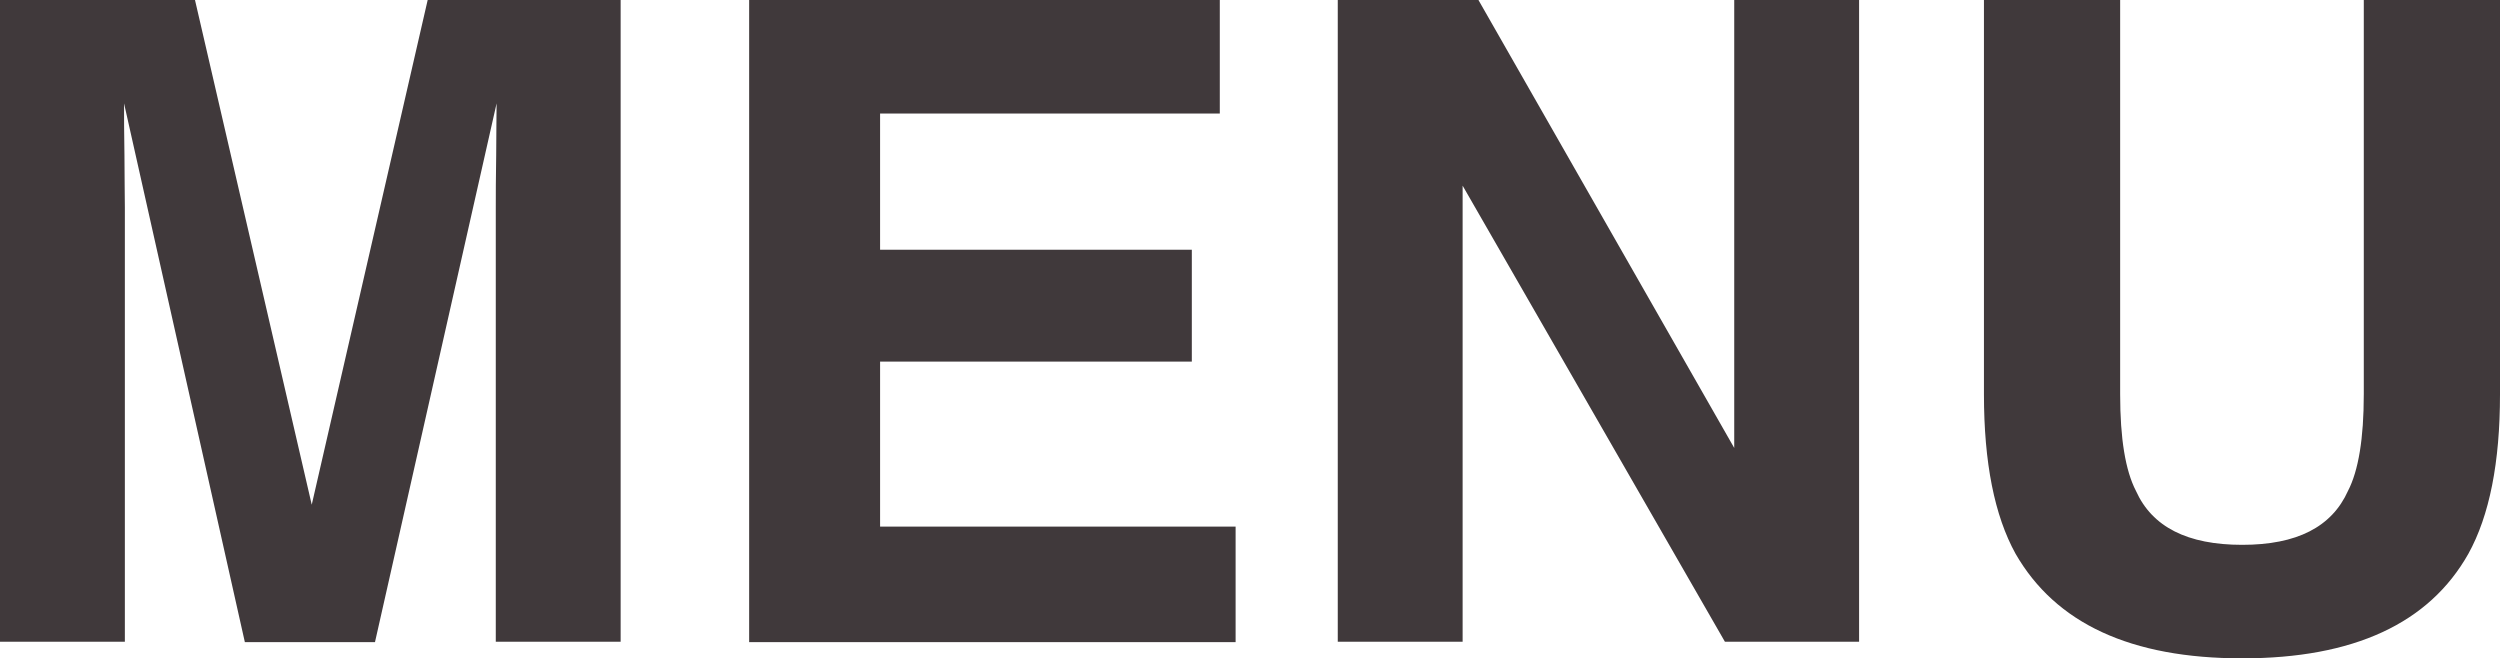 <?xml version="1.0" encoding="UTF-8"?>
<svg id="_レイヤー_2" data-name="レイヤー 2" xmlns="http://www.w3.org/2000/svg" viewBox="0 0 61.67 16.24">
  <defs>
    <style>
      .cls-1 {
        fill: #40393b;
      }
    </style>
  </defs>
  <g id="_レイヤー_1-2" data-name="レイヤー 1">
    <g>
      <path class="cls-1" d="m3.08,15.83H0V0h4.81l2.88,12.45L10.55,0h4.76v15.83h-3.08V5.12c0-.31,0-.74.01-1.29,0-.55.01-.98.01-1.28l-3,13.29h-3.21L3.06,2.55c0,.3,0,.73.01,1.28,0,.56.01.99.01,1.29v10.71Z"/>
      <path class="cls-1" d="m29.4,8.92h-7.69v4.07h8.77v2.85h-12V0h11.61v2.8h-8.38v3.36h7.69v2.75Z"/>
      <path class="cls-1" d="m45.86,15.83h-3.31l-6.47-11.25v11.25h-3.08V0h3.47l6.31,11.05V0h3.08v15.83Z"/>
      <path class="cls-1" d="m58.31,9.73V0h3.36v9.73c0,1.68-.26,2.99-.78,3.93-.97,1.72-2.83,2.58-5.58,2.58s-4.6-.86-5.59-2.58c-.52-.94-.78-2.25-.78-3.93V0h3.36v9.73c0,1.09.13,1.88.39,2.38.4.89,1.27,1.33,2.62,1.33s2.21-.44,2.61-1.33c.26-.5.39-1.3.39-2.38Z"/>
    </g>
  </g>
</svg>